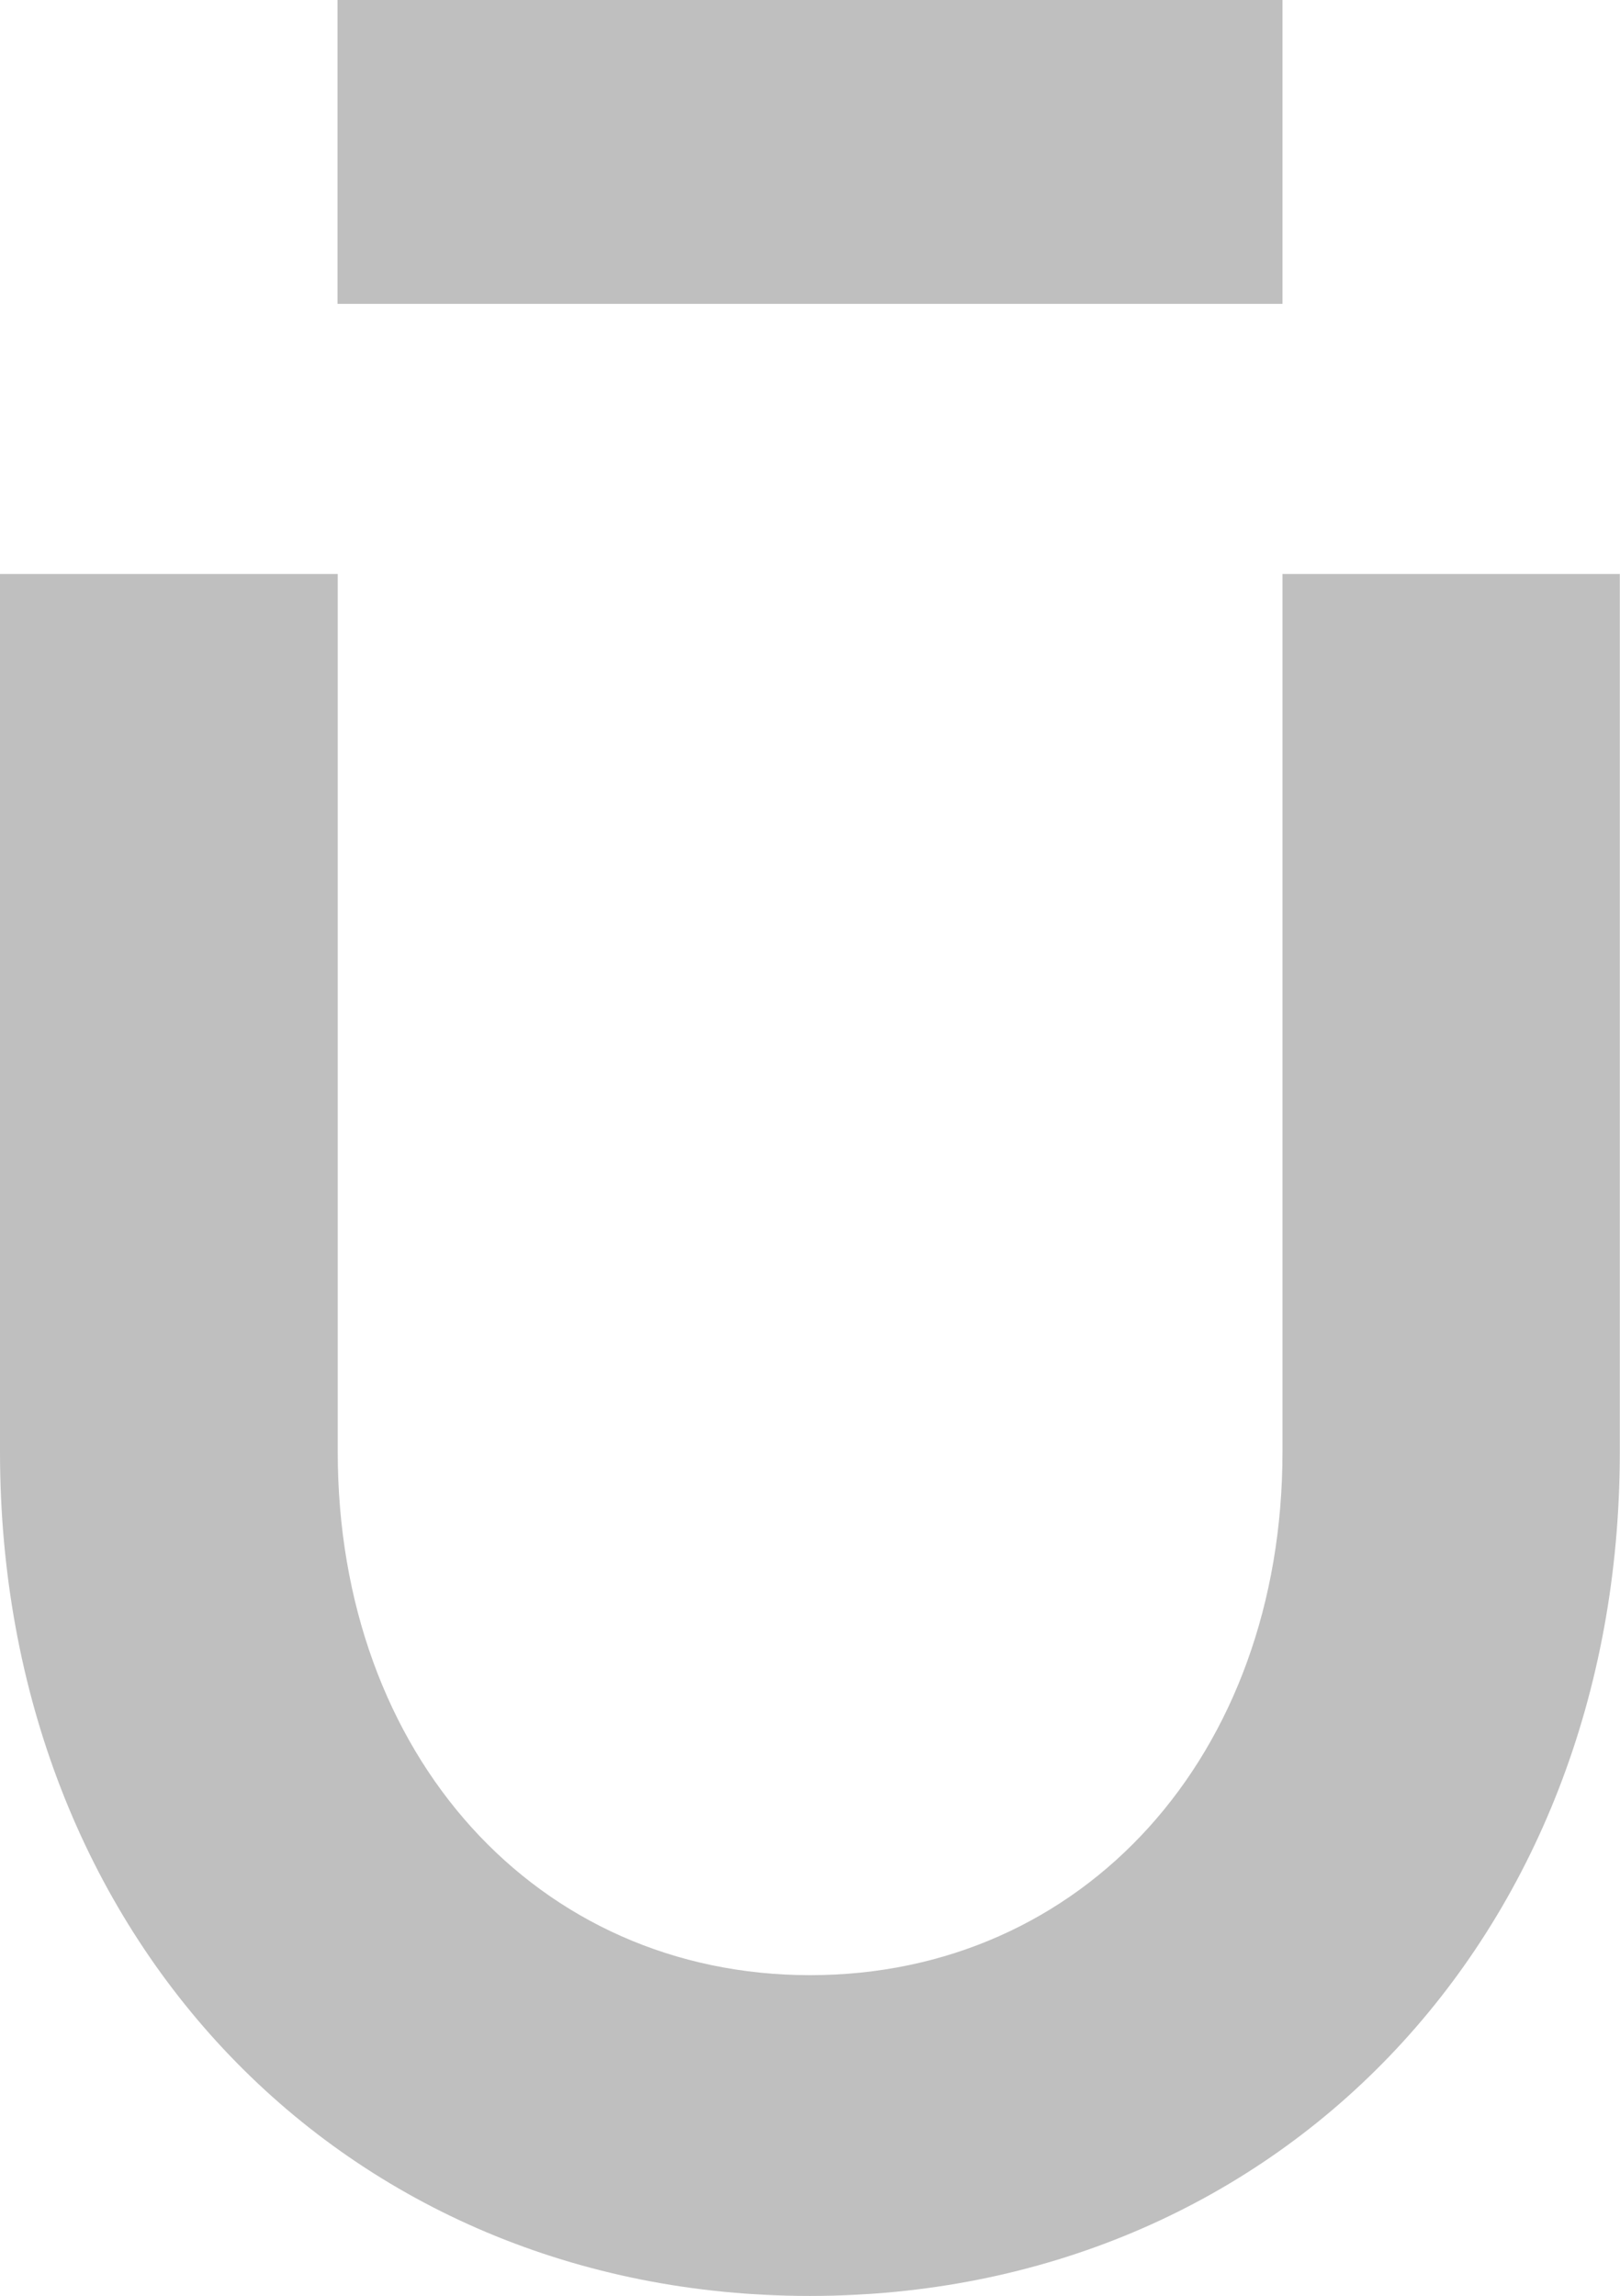 <svg xmlns="http://www.w3.org/2000/svg" width="35.759" height="50.659" viewBox="0 0 35.759 50.659">
  <g id="Logo_1" data-name="Logo 1" transform="translate(-1203.791 -409.323)">
    <path id="Path_91" data-name="Path 91" d="M58.5,52.128V71.5c0,6.7,4.4,11.547,10.429,11.547S79.354,78.2,79.354,71.5V52.128H86.8V71.5c0,10.728-7.6,18.625-17.879,18.625S51.045,82.225,51.045,71.5V52.128Z" transform="translate(1152.746 369.86)" fill="#bfbfbf"/>
    <rect id="Rectangle_86" data-name="Rectangle 86" width="20.859" height="6.705" transform="translate(1211.241 409.323)" fill="#bfbfbf"/>
  </g>
</svg>
